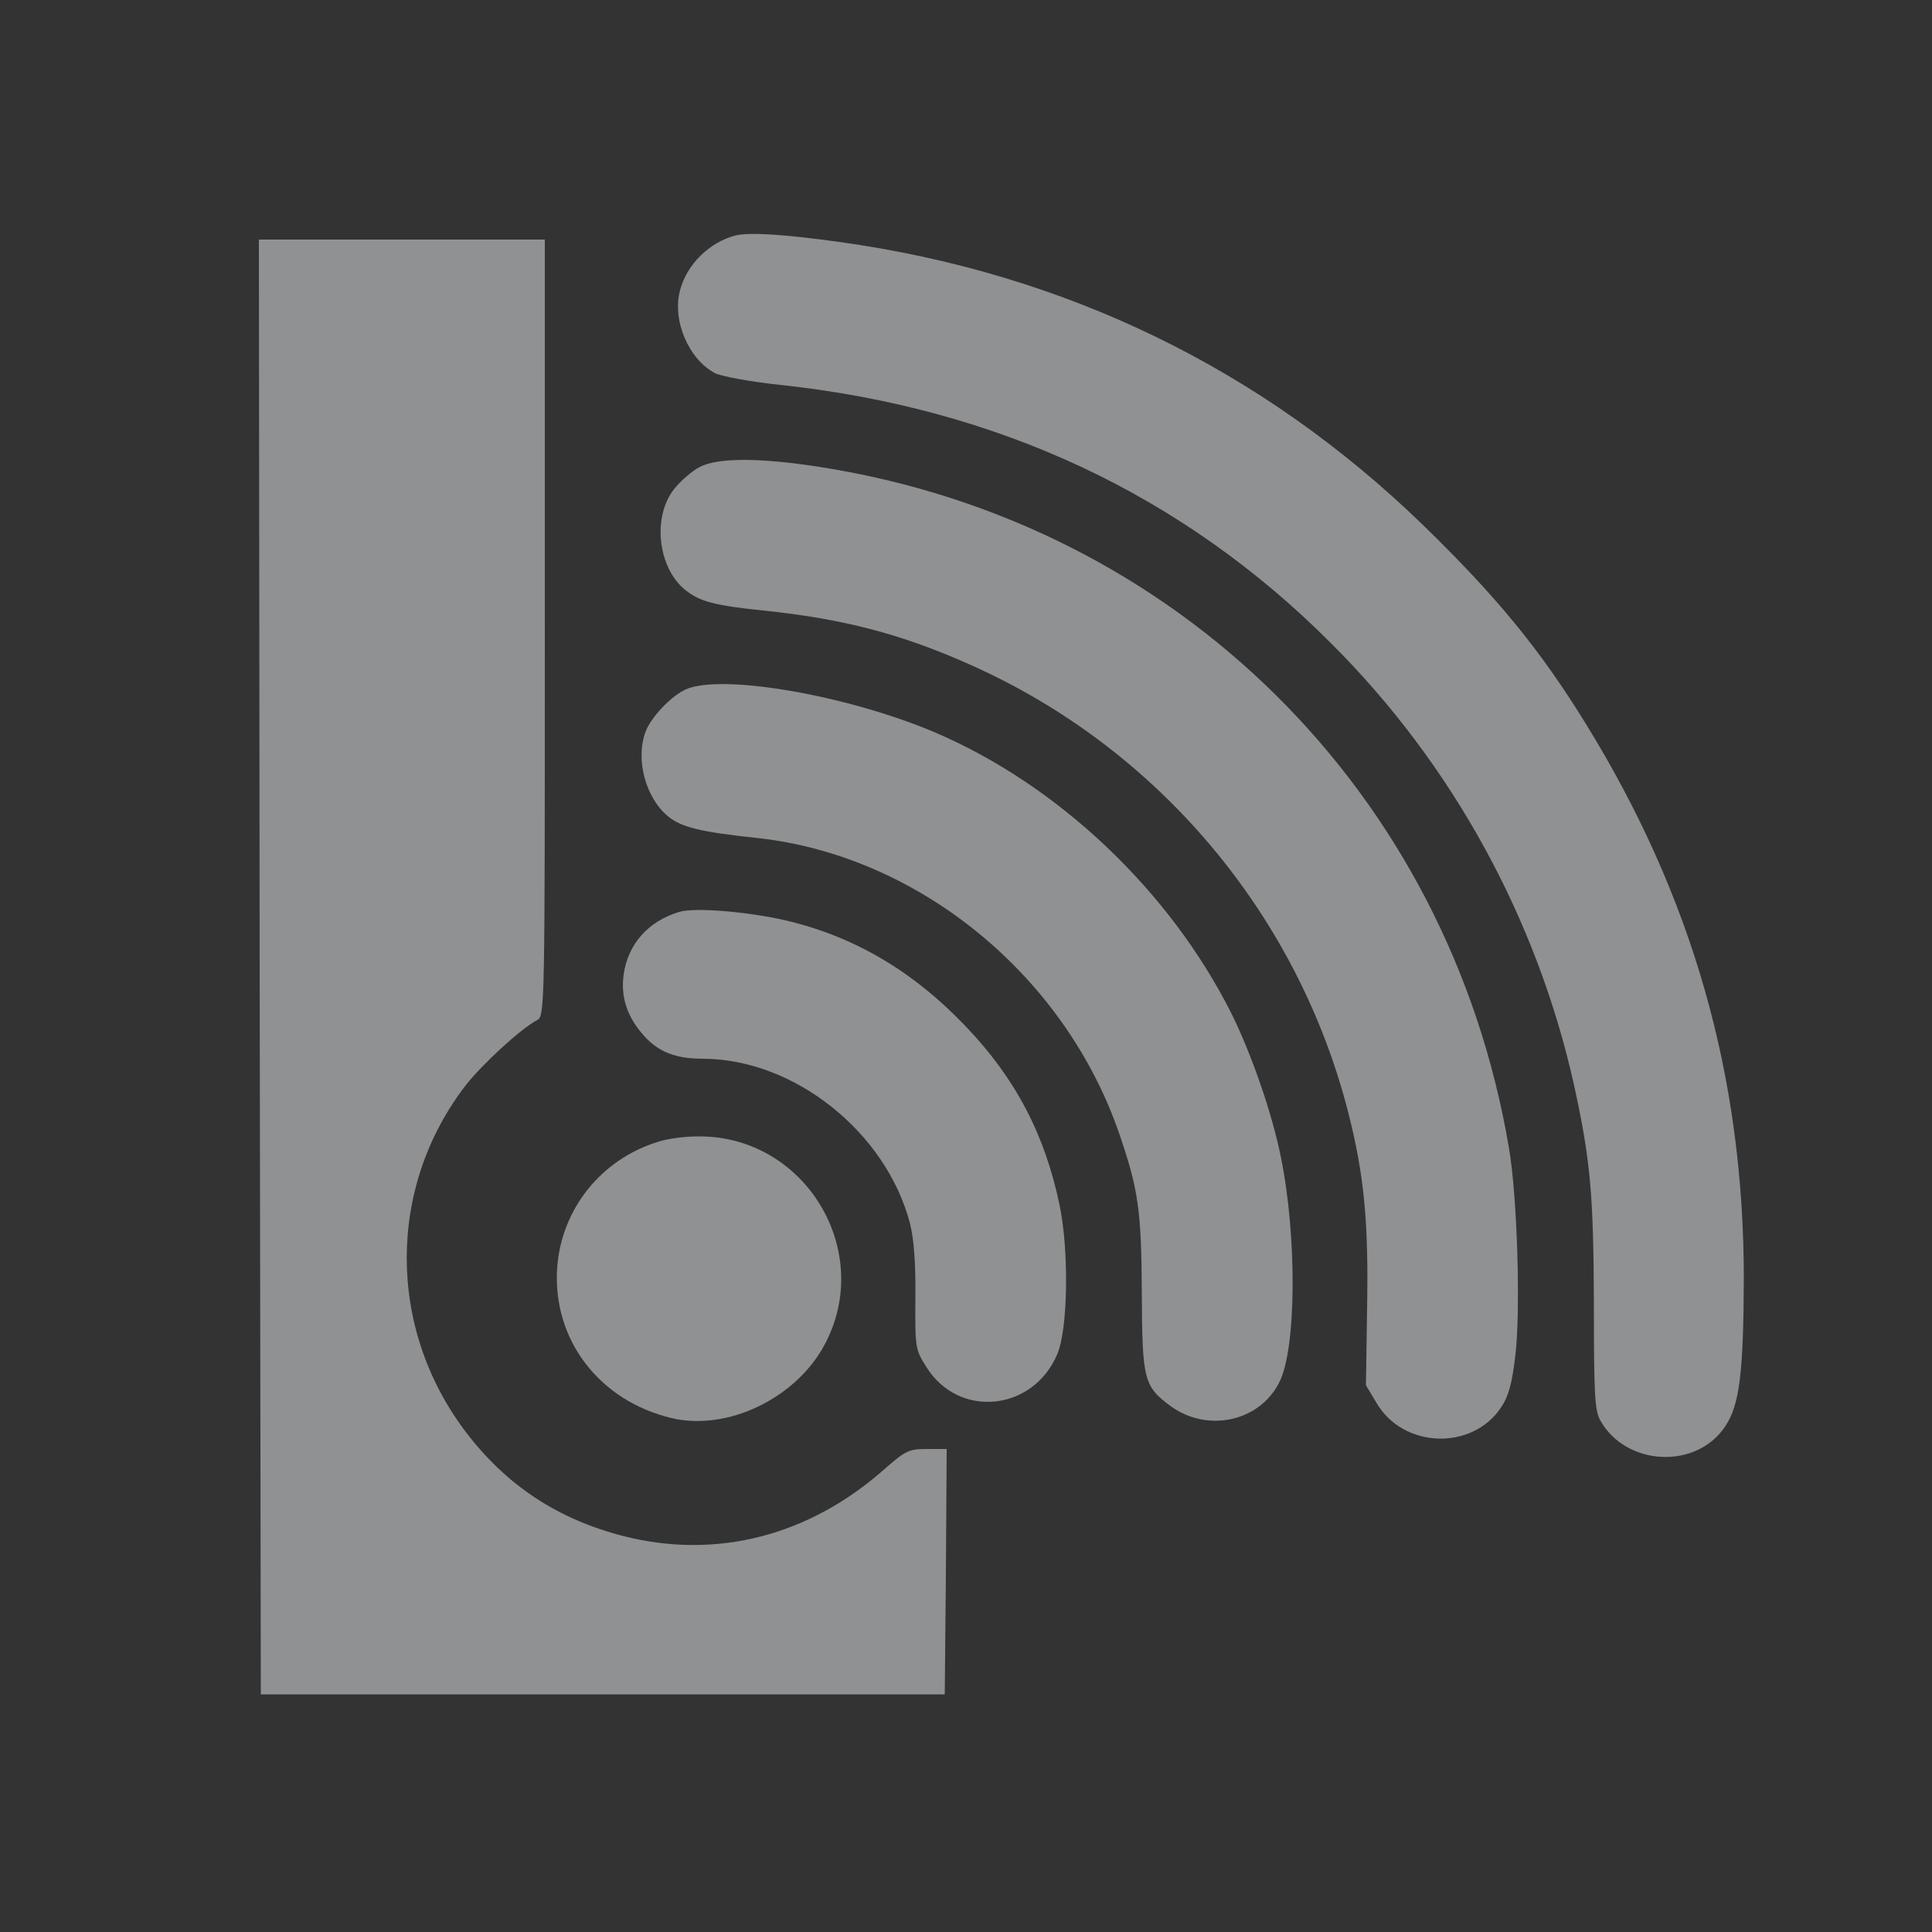 <?xml version="1.0" standalone="no"?>
<!DOCTYPE svg PUBLIC "-//W3C//DTD SVG 20010904//EN"
 "http://www.w3.org/TR/2001/REC-SVG-20010904/DTD/svg10.dtd">
<svg version="1.0" xmlns="http://www.w3.org/2000/svg"
 width="500pt" height="500pt" viewBox="0 0 500 500"
 preserveAspectRatio="xMidYMid meet">

<rect x="0" y="0" width="500" height="500" fill="#333333" stroke="none"/>

<g transform="translate(0,500) scale(0.1,-0.1)"
fill="#ECF0F1" stroke="none" opacity="0.5"> <!-- Added opacity to make translucent -->
<path d="M1905 4391 c-68 -17 -127 -74 -145 -142 -21 -78 22 -179 91 -215 17
-8 91 -22 167 -30 564 -60 1043 -284 1427 -669 314 -313 533 -713 629 -1145
42 -193 50 -279 51 -565 0 -231 2 -274 16 -300 66 -120 250 -129 324 -16 37
55 47 138 48 381 0 523 -132 988 -409 1437 -119 193 -231 329 -420 513 -418
406 -928 653 -1513 734 -145 20 -230 25 -266 17z"/>
<path d="M672 2498 l3 -1883 885 0 885 0 3 318 2 317 -51 0 c-47 0 -55 -4
-110 -52 -195 -173 -434 -234 -673 -174 -173 44 -306 132 -412 272 -202 268
-202 631 1 895 44 56 142 146 185 169 20 11 20 26 20 1015 l0 1005 -370 0
-370 0 2 -1882z"/>
<path d="M1810 3791 c-19 -10 -48 -35 -64 -55 -59 -72 -44 -207 29 -264 37
-29 75 -39 200 -52 204 -21 356 -60 533 -139 488 -216 851 -647 982 -1163 41
-162 52 -283 48 -507 l-3 -196 27 -45 c69 -119 248 -125 323 -12 19 28 28 62
36 128 15 114 6 418 -16 544 -156 920 -859 1616 -1780 1761 -158 25 -269 25
-315 0z"/>
<path d="M1775 3216 c-38 -17 -90 -72 -104 -109 -27 -71 -1 -170 57 -219 35
-29 83 -41 234 -57 416 -46 794 -355 935 -766 49 -143 57 -198 58 -410 1 -227
5 -243 76 -295 95 -68 229 -39 280 63 44 86 46 376 4 582 -23 115 -77 269
-128 372 -160 318 -447 590 -766 727 -228 97 -553 153 -646 112z"/>
<path d="M1758 2640 c-81 -24 -133 -84 -144 -162 -8 -59 9 -110 53 -159 38
-42 82 -59 153 -59 236 -1 473 -190 535 -426 10 -40 15 -101 14 -192 -1 -130
0 -135 28 -179 83 -135 276 -116 339 32 28 65 31 267 6 387 -38 182 -114 327
-242 461 -138 145 -292 235 -471 276 -98 22 -232 33 -271 21z"/>
<path d="M1703 2045 c-147 -45 -250 -174 -261 -325 -13 -186 108 -345 296
-390 144 -34 320 50 395 188 132 243 -49 544 -327 541 -34 0 -80 -6 -103 -14z"/>
</g>
</svg>
